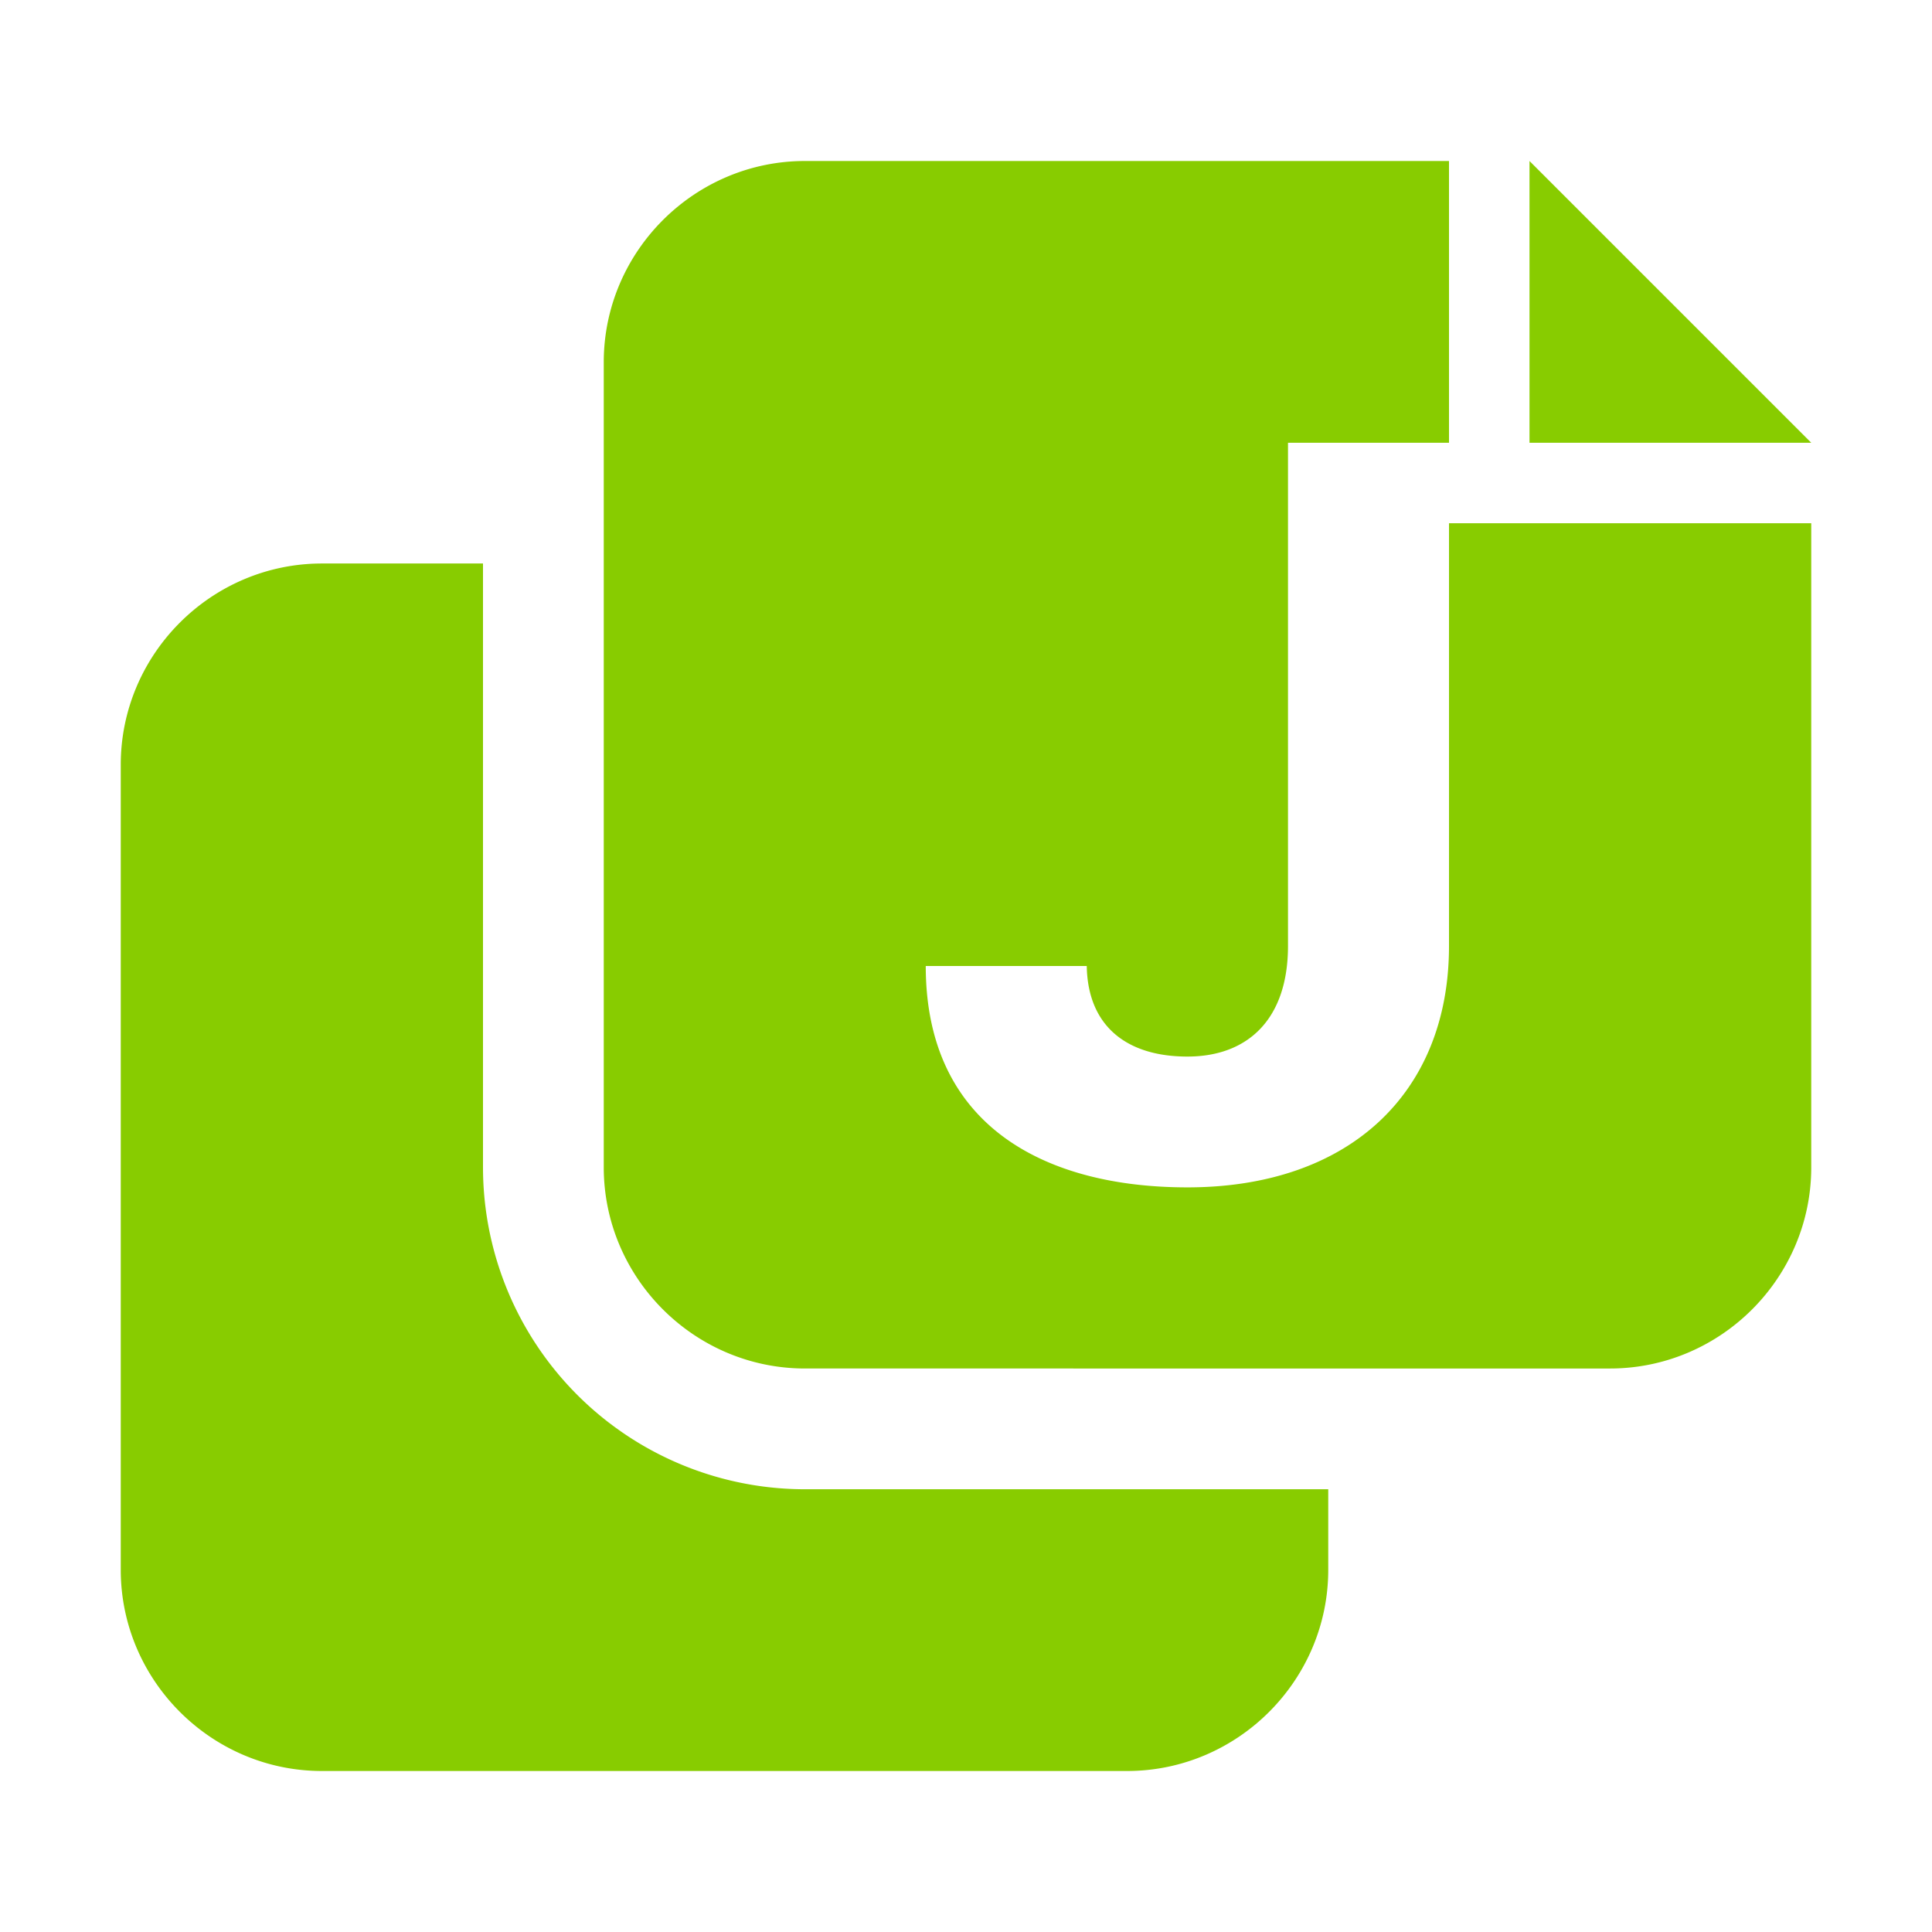 <svg role="img" xmlns="http://www.w3.org/2000/svg" viewBox="0 0 192 192">
  <title>JF2</title>
  <path fill="#8c0" fill-rule="evenodd"
    d="M48 56v60a32 32 0 0 0 32 32h52v8c0 11-9 20-20 20H32c-11 0-20-9-20-20V76c0-11 9-20 20-20h16Zm96-40v36h36v64c0 11-9 20-20 20H80c-11 0-20-9-20-20V36c0-11 9-20 20-20h64Zm0 28h-16v50c0 7.3-4 11-10 11s-9.9-3-10-9H92c0 16 12 22 26 22 16 0 26-9.3 26-24V44Zm8-28 28 28h-28V16Z" />
</svg>
